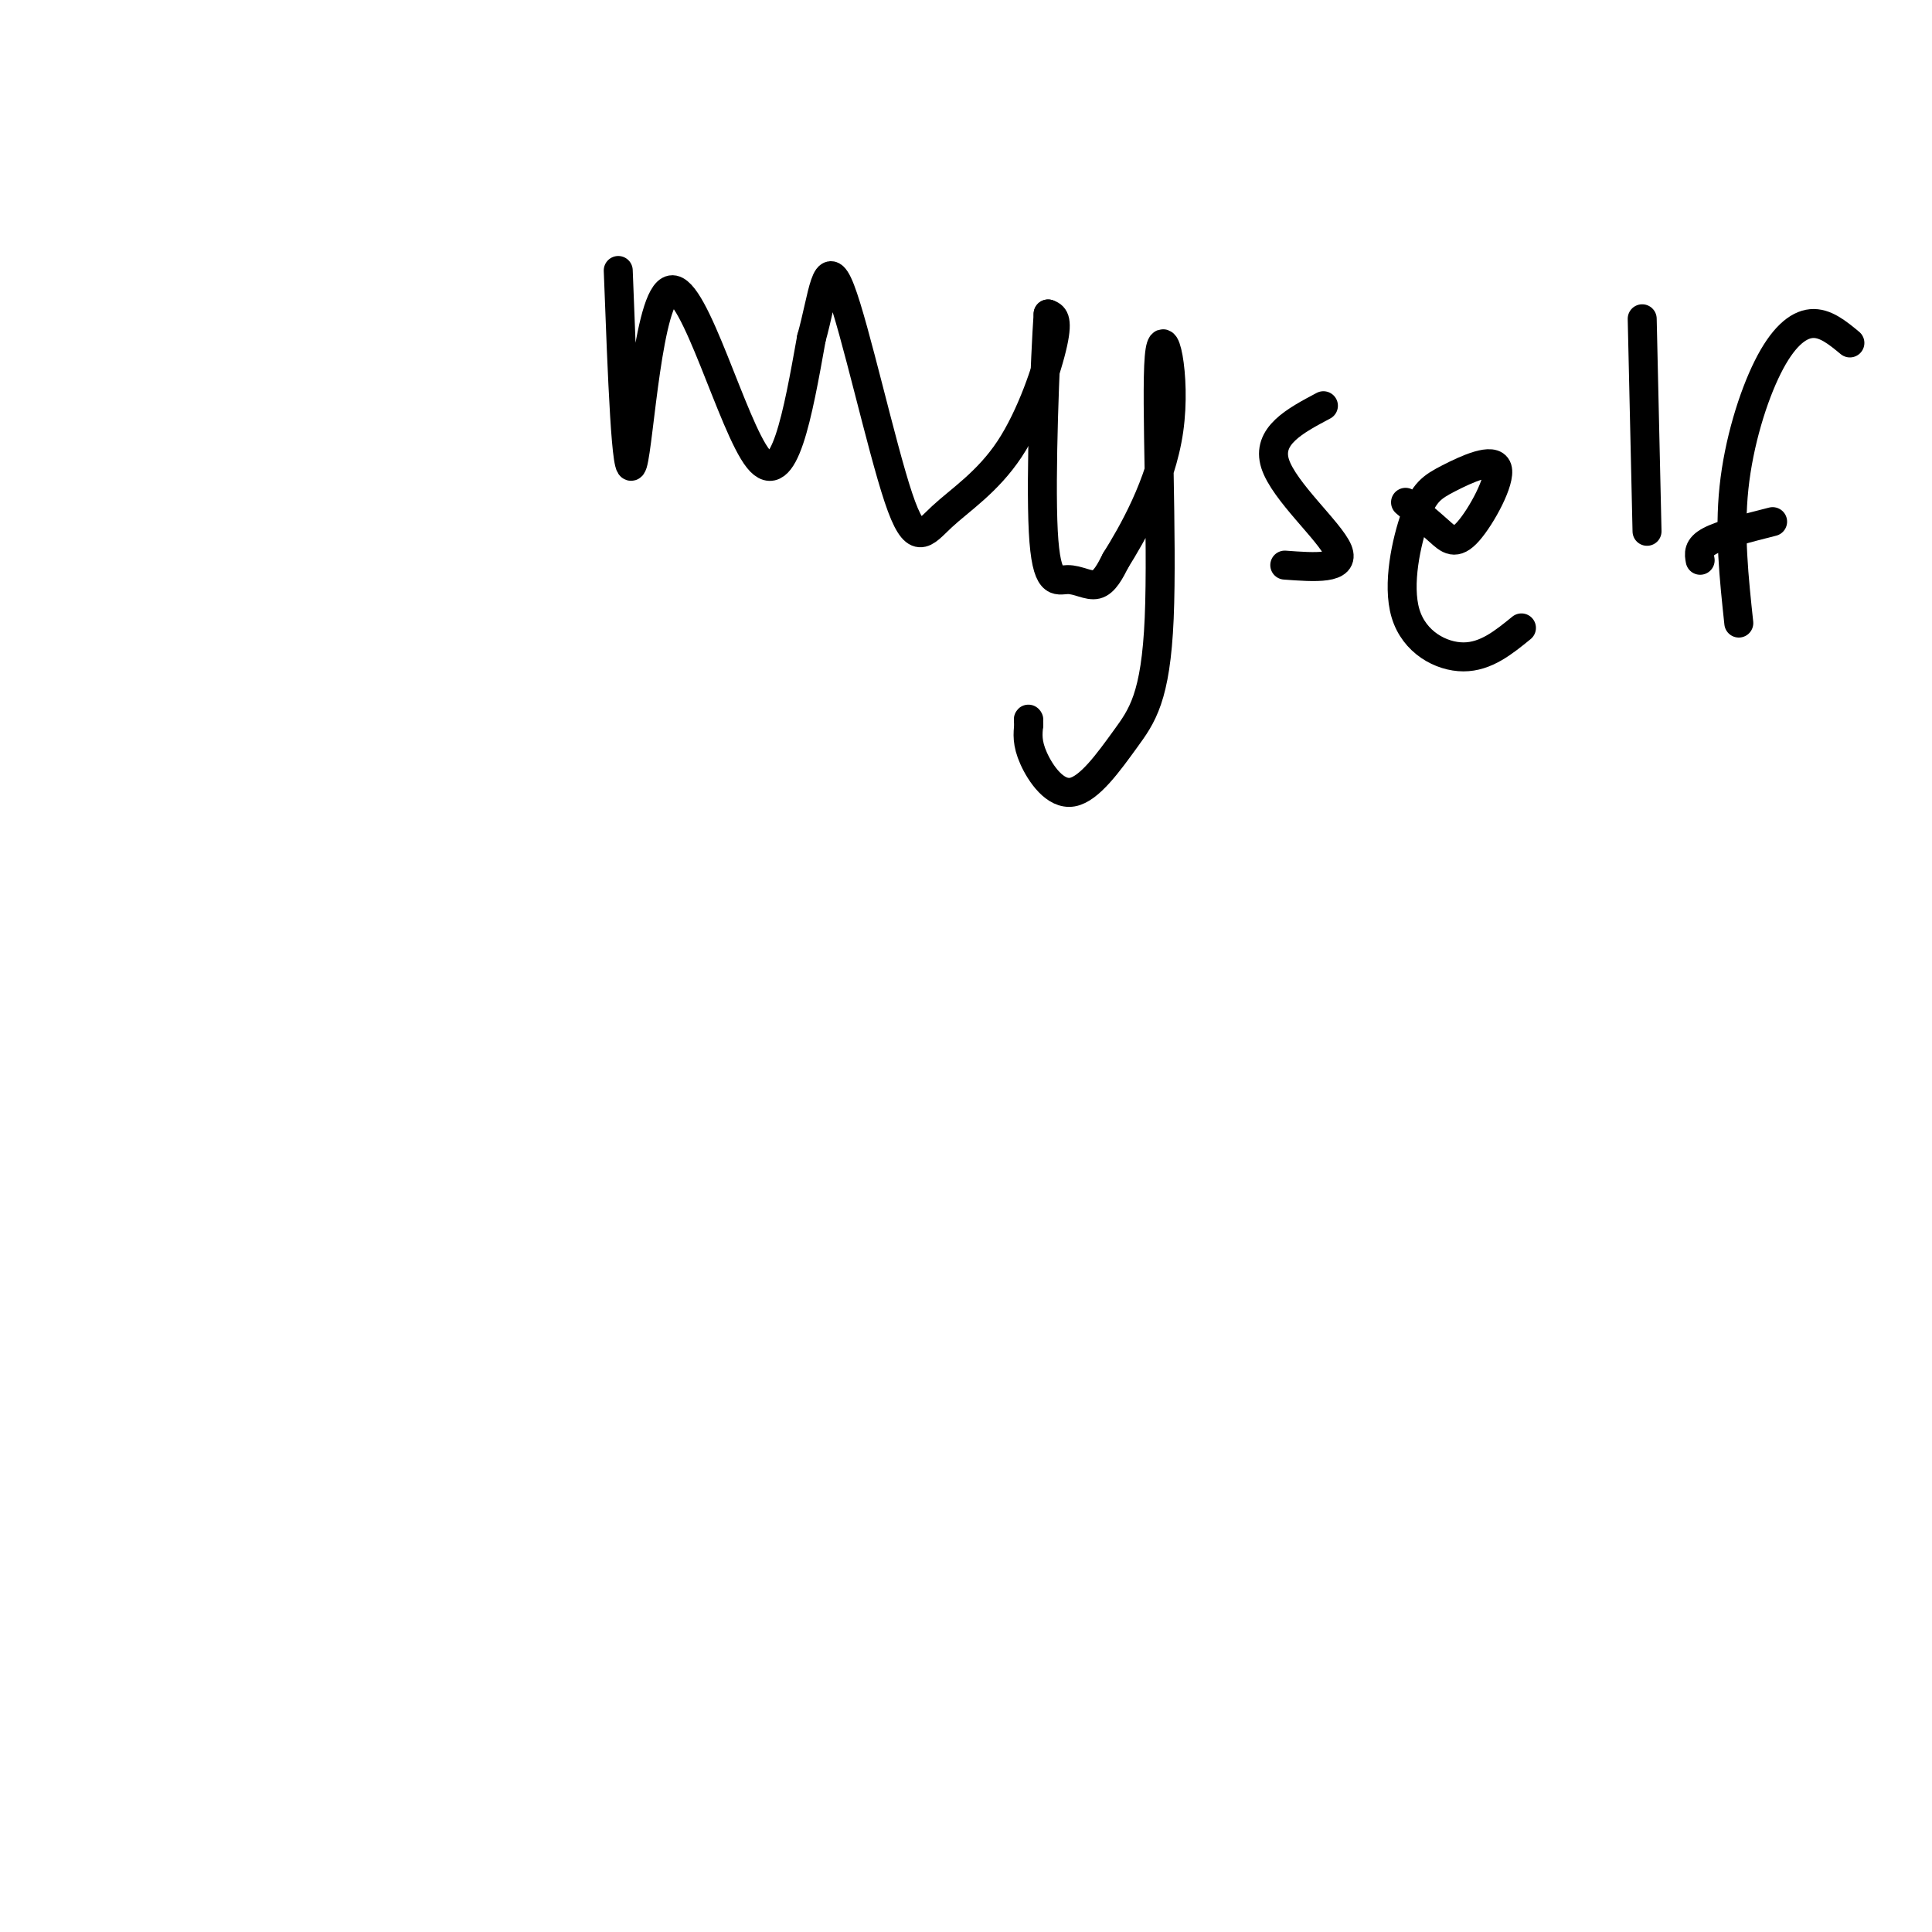 <svg viewBox='0 0 400 400' version='1.1' xmlns='http://www.w3.org/2000/svg' xmlns:xlink='http://www.w3.org/1999/xlink'><g fill='none' stroke='#000000' stroke-width='6' stroke-linecap='round' stroke-linejoin='round'><path d='M128,56c0.833,22.167 1.667,44.333 3,40c1.333,-4.333 3.167,-35.167 8,-36c4.833,-0.833 12.667,28.333 18,35c5.333,6.667 8.167,-9.167 11,-25'/><path d='M168,70c2.428,-8.640 2.999,-17.740 6,-10c3.001,7.740 8.431,32.320 12,43c3.569,10.680 5.276,7.461 9,4c3.724,-3.461 9.464,-7.162 14,-14c4.536,-6.838 7.867,-16.811 9,-22c1.133,-5.189 0.066,-5.595 -1,-6'/><path d='M217,65c-0.601,8.689 -1.604,33.411 -1,45c0.604,11.589 2.817,10.043 5,10c2.183,-0.043 4.338,1.416 6,1c1.662,-0.416 2.831,-2.708 4,-5'/><path d='M231,116c3.252,-5.195 9.381,-15.682 11,-27c1.619,-11.318 -1.272,-23.467 -2,-15c-0.728,8.467 0.708,37.551 0,54c-0.708,16.449 -3.561,20.265 -7,25c-3.439,4.735 -7.464,10.390 -11,11c-3.536,0.610 -6.582,-3.826 -8,-7c-1.418,-3.174 -1.209,-5.087 -1,-7'/><path d='M213,150c-0.167,-1.333 -0.083,-1.167 0,-1'/><path d='M274,84c-5.911,3.133 -11.822,6.267 -10,12c1.822,5.733 11.378,14.067 13,18c1.622,3.933 -4.689,3.467 -11,3'/><path d='M291,104c2.530,2.132 5.060,4.265 7,6c1.940,1.735 3.291,3.073 6,0c2.709,-3.073 6.775,-10.555 6,-13c-0.775,-2.445 -6.393,0.149 -10,2c-3.607,1.851 -5.204,2.960 -7,8c-1.796,5.040 -3.791,14.011 -2,20c1.791,5.989 7.369,8.997 12,9c4.631,0.003 8.316,-2.998 12,-6'/><path d='M340,66c0.000,0.000 1.000,44.000 1,44'/><path d='M383,71c-2.577,-2.131 -5.155,-4.262 -8,-4c-2.845,0.262 -5.958,2.917 -9,9c-3.042,6.083 -6.012,15.595 -7,25c-0.988,9.405 0.006,18.702 1,28'/><path d='M352,116c-0.250,-1.333 -0.500,-2.667 2,-4c2.500,-1.333 7.750,-2.667 13,-4'/></g>
</svg>